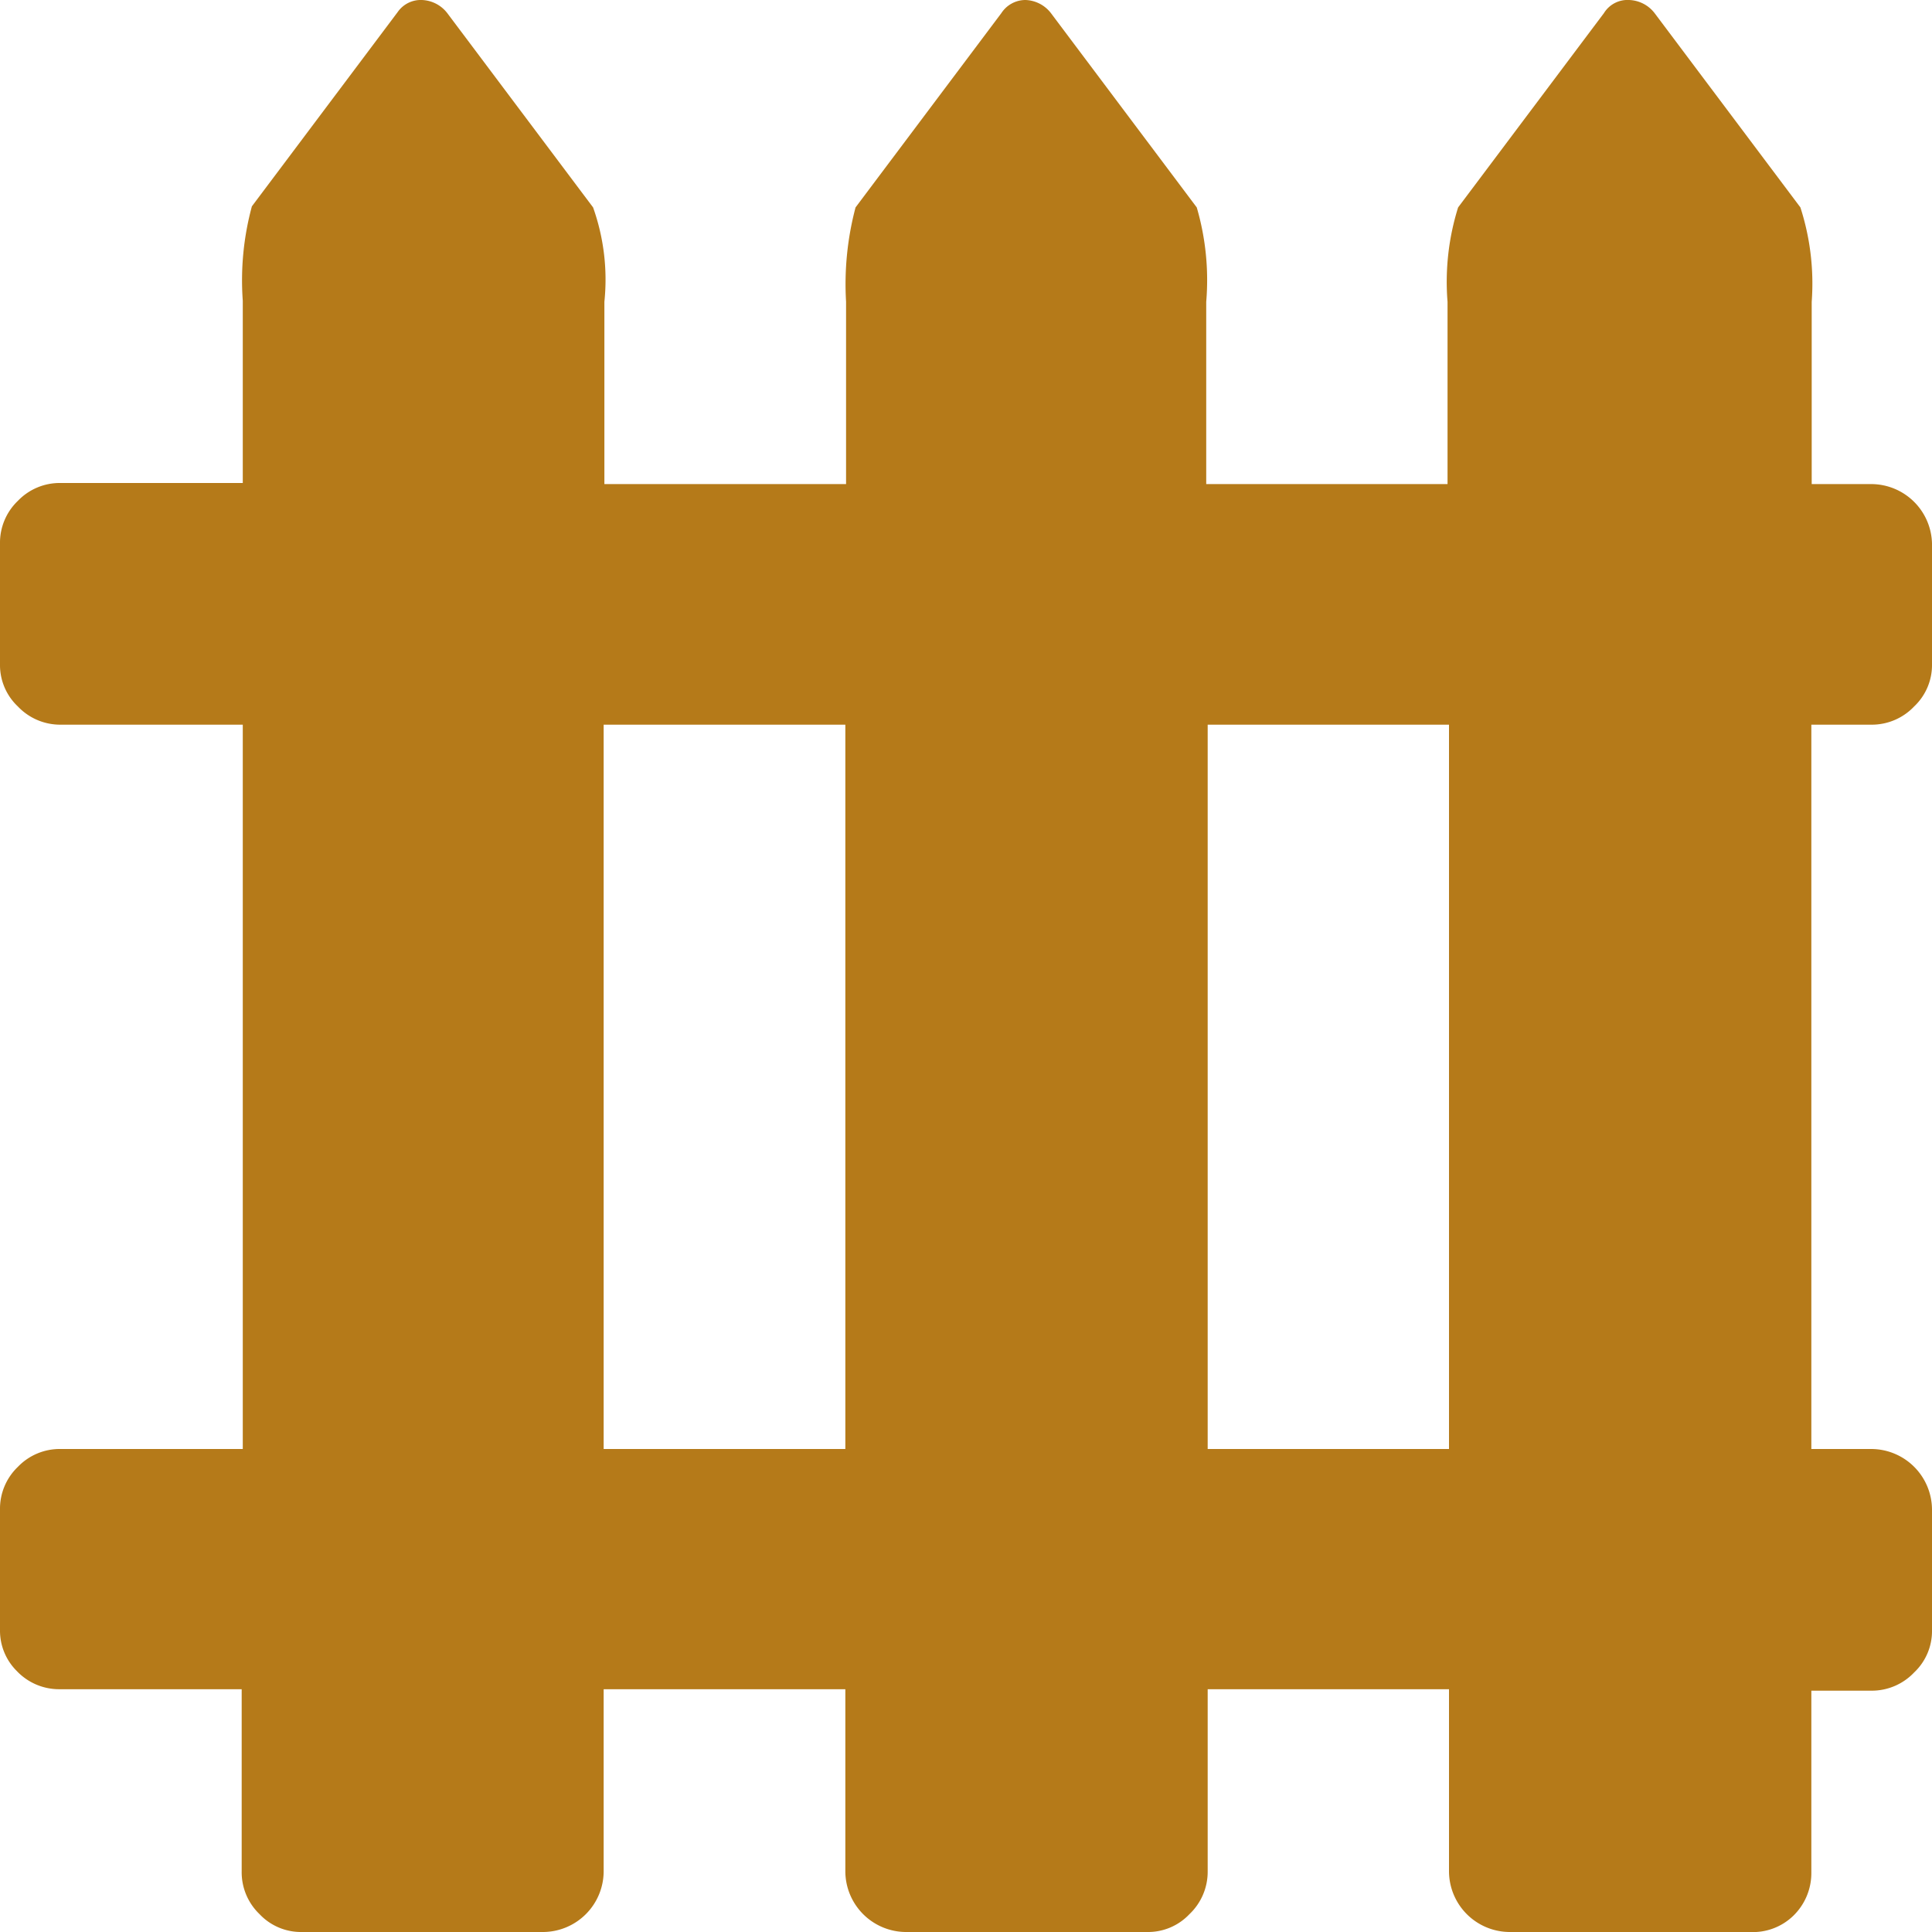 <svg xmlns="http://www.w3.org/2000/svg" viewBox="0 0 53 53"><defs><style>.cls-1{fill:#b57a19;}</style></defs><title>fence</title><g id="Layer_2" data-name="Layer 2"><g id="Layer_1-2" data-name="Layer 1"><path class="cls-1" d="M39.75,19.88H33.13V39.75h6.62Zm-16.56,0H16.56V39.75h6.63ZM51.34,39.75A1.67,1.67,0,0,1,53,41.41v3.31a1.56,1.56,0,0,1-.49,1.16,1.6,1.6,0,0,1-1.17.5H49.69v5a1.63,1.63,0,0,1-.49,1.17A1.59,1.59,0,0,1,48,53H41.41a1.67,1.67,0,0,1-1.66-1.66v-5H33.13v5a1.6,1.6,0,0,1-.5,1.17,1.56,1.56,0,0,1-1.16.49H24.84a1.67,1.67,0,0,1-1.65-1.66v-5H16.56v5A1.67,1.67,0,0,1,14.91,53H8.28a1.56,1.56,0,0,1-1.16-.49,1.59,1.59,0,0,1-.49-1.17v-5h-5a1.6,1.6,0,0,1-1.17-.5A1.56,1.56,0,0,1,0,44.72V41.41a1.59,1.59,0,0,1,.49-1.17,1.59,1.59,0,0,1,1.17-.49h5V19.88h-5a1.6,1.6,0,0,1-1.17-.5A1.56,1.56,0,0,1,0,18.22V14.91a1.59,1.59,0,0,1,.49-1.17,1.59,1.59,0,0,1,1.17-.49h5v-5a7.76,7.76,0,0,1,.25-2.59l4-5.33A.77.77,0,0,1,11.57,0a.92.92,0,0,1,.7.36l4,5.33a5.91,5.91,0,0,1,.31,2.59v5h6.63v-5a8.21,8.21,0,0,1,.26-2.59l4-5.33A.79.79,0,0,1,28.13,0a.92.92,0,0,1,.7.36l4,5.33a7.1,7.1,0,0,1,.26,2.59v5h6.62v-5A6.83,6.83,0,0,1,40,5.69l4-5.33A.76.76,0,0,1,44.69,0a.92.92,0,0,1,.7.36l4,5.33a6.8,6.8,0,0,1,.31,2.59v5h1.65A1.67,1.67,0,0,1,53,14.91v3.31a1.56,1.56,0,0,1-.49,1.16,1.6,1.6,0,0,1-1.17.5H49.69V39.75Z"/></g></g></svg>